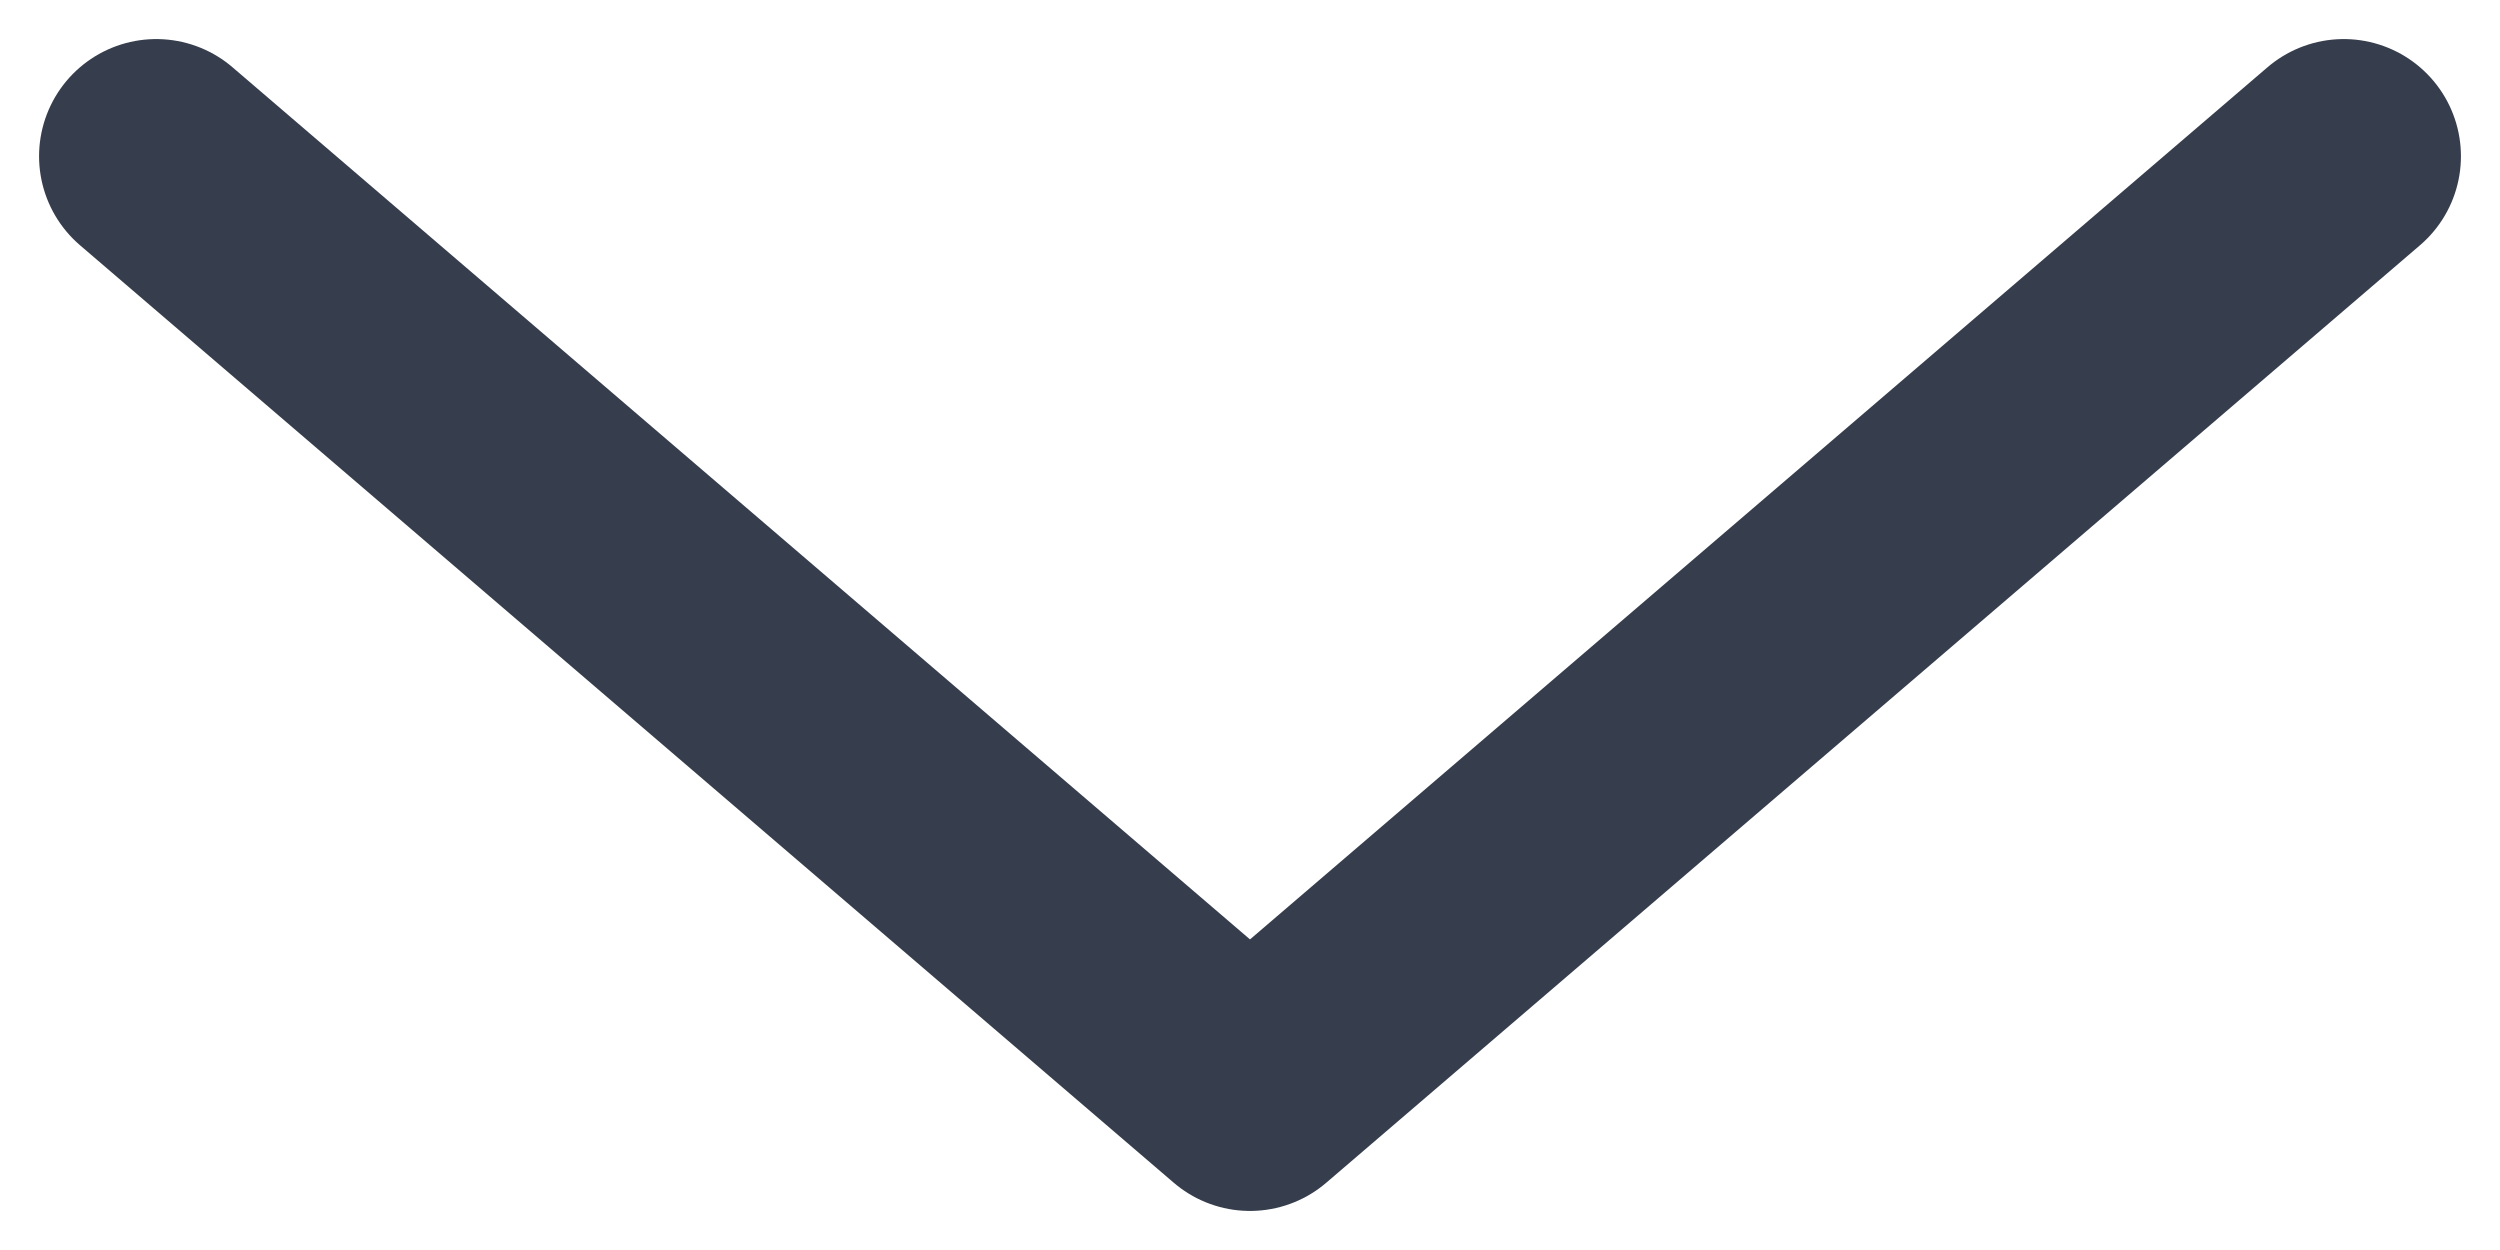 <svg width="16" height="8" viewBox="0 0 16 8" fill="none" xmlns="http://www.w3.org/2000/svg">
<path d="M15 1L8 7L1 1" stroke="#363D4C" stroke-width="1.5" stroke-linecap="round" stroke-linejoin="round"/>
</svg>
